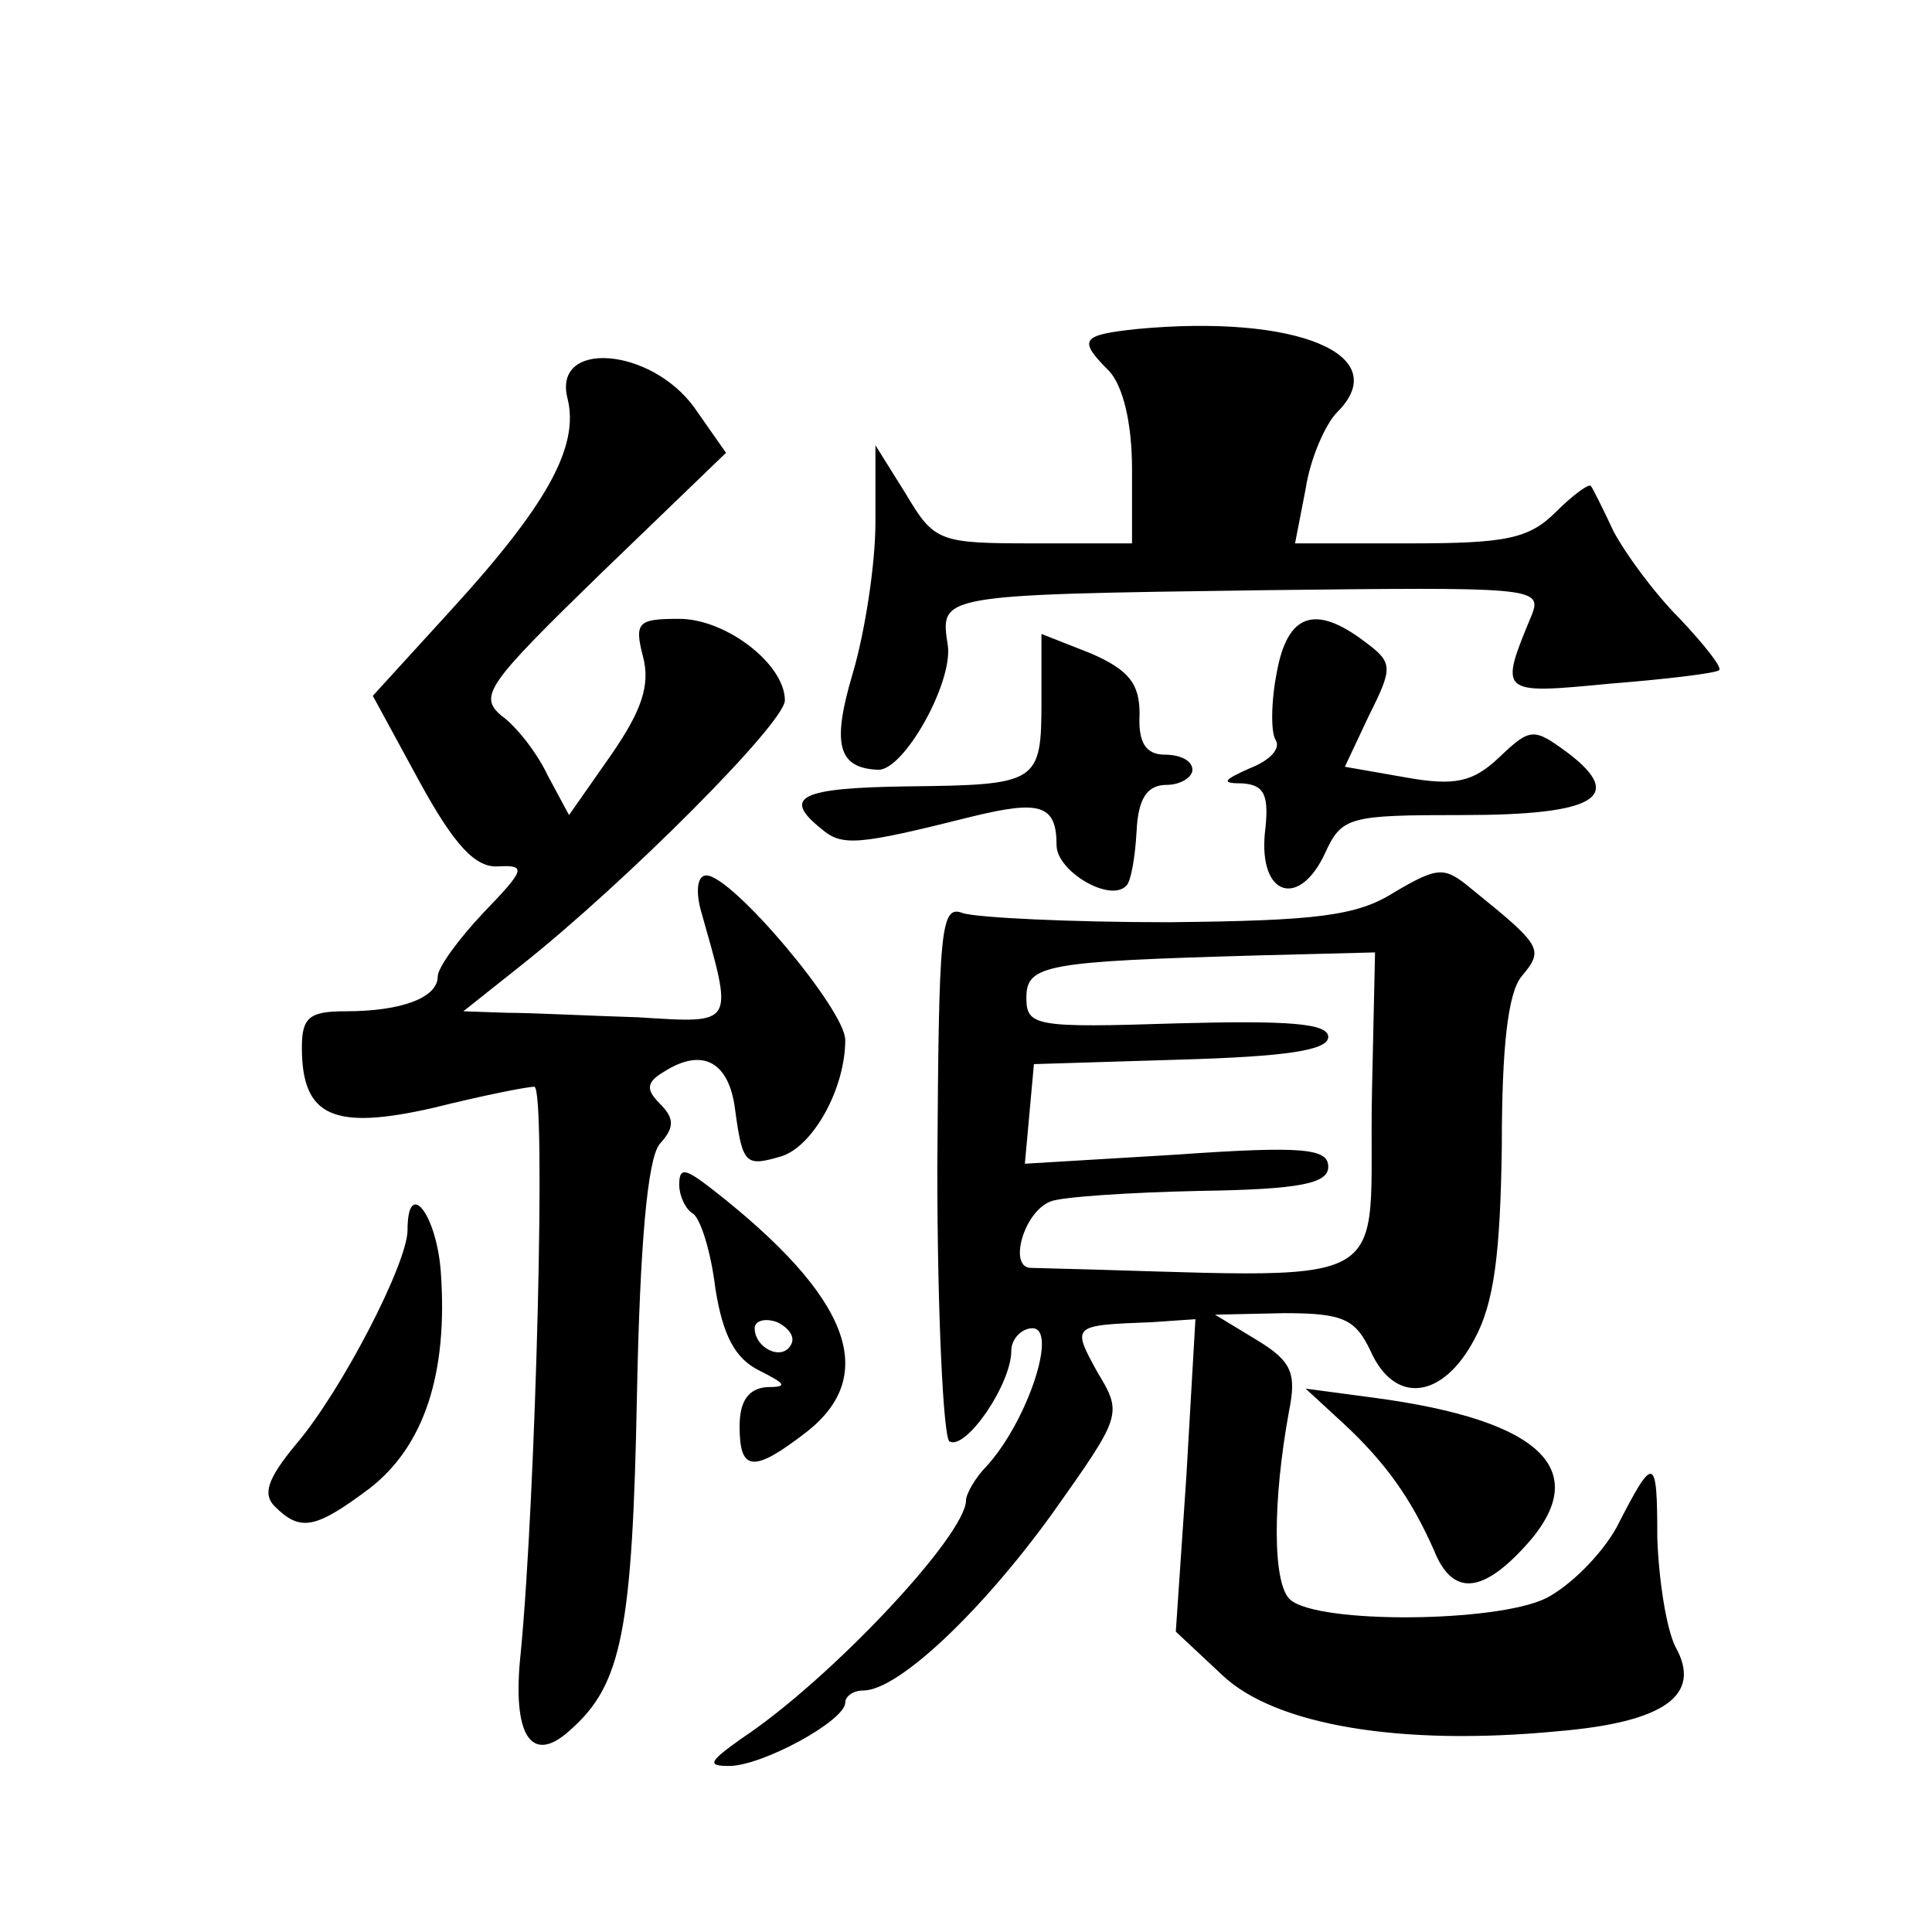 <?xml version="1.0" standalone="no"?>
<!DOCTYPE svg PUBLIC "-//W3C//DTD SVG 20010904//EN"
 "http://www.w3.org/TR/2001/REC-SVG-20010904/DTD/svg10.dtd">
<svg version="1.0" xmlns="http://www.w3.org/2000/svg"
 width="128pt" height="128pt" viewBox="0 0 128 128"
 preserveAspectRatio="xMidYMid meet">
<g transform="translate(0,128) scale(0.1,-0.1)"
fill="#0" stroke="none">
<path d="M753 1062 c-37 -4 -39 -7 -18 -28 9 -10 15 -34 15 -65 l0 -49 -65 0 c-63
0 -66 1 -85 33 l-20 32 0 -51 c0 -28 -7 -73 -15 -100 -14 -47 -10 -63 17 -64 17
0 49 57 46 82 -5 34 -9 34 211 37 174 2 183 2 176 -16 -22 -53 -22 -53 51 -46 38
3 71 7 73 9 2 2 -10 17 -26 34 -17 17 -36 43 -44 58 -7 15 -14 29 -15 30 -1 2 -12
-6 -23 -17 -18 -18 -33 -21 -97 -21 l-76 0 7 36 c3 20 13 43 21 51 38 38 -27 65
-133 55z M376 1016 c8 -32 -14 -71 -77 -140 l-52 -57 31 -57 c23 -42 37 -57 52
-56 19 1 18 -2 -10 -31 -16 -17 -30 -36 -30 -42 0 -14 -24 -23 -61 -23 -24 0 -29
-4 -29 -24 0 -46 21 -55 87 -40 32 8 62 14 67 14 8 0 1 -271 -9 -375 -6 -55 7 -75
33 -51 34 30 41 66 44 222 2 100 7 156 15 166 10 11 10 17 0 27 -9 9 -9 14 3 21
25 16 43 7 47 -25 5 -37 7 -38 31 -31 21 7 42 45 42 77 0 20 -75 109 -92 109 -6
0 -7 -10 -4 -22 22 -78 24 -76 -41 -72 -32 1 -71 3 -87 3 l-29 1 39 31 c68 54 174
160 174 175 0 24 -39 54 -70 54 -27 0 -30 -2 -24 -25 5 -19 -1 -36 -21 -65 l-28
-40 -14 26 c-7 15 -21 33 -31 40 -15 13 -9 21 66 94 l83 80 -21 30 c-29 40 -94
45 -84 6z M846 835 c-4 -20 -4 -40 -1 -45 4 -6 -4 -14 -17 -19 -18 -8 -19 -10 -5
-10 15 -1 18 -8 15 -33 -4 -42 23 -50 40 -13 11 24 16 25 91 25 88 0 108 12 70
41 -23 17 -25 17 -46 -3 -17 -16 -29 -19 -62 -13 l-40 7 16 34 c16 32 16 35 -3
49 -33 25 -51 18 -58 -20z M690 816 c0 -55 -2 -56 -89 -57 -71 -1 -83 -7 -57 -28
14 -12 24 -11 100 8 45 11 56 8 56 -19 0 -17 35 -38 46 -27 3 2 6 18 7 36 1 22
7 31 20 31 9 0 17 5 17 10 0 6 -8 10 -18 10 -13 0 -18 8 -17 27 0 20 -7 29 -32
40 l-33 13 0 -44z M924 689 c-25 -16 -52 -19 -150 -20 -65 0 -126 3 -136 6 -15
6 -16 -10 -17 -169 0 -96 4 -178 8 -181 11 -6 41 38 41 60 0 8 7 15 14 15 17 0
-3 -61 -30 -91 -8 -8 -14 -19 -14 -23 0 -23 -90 -119 -149 -158 -21 -15 -23 -18
-8 -18 22 0 77 30 77 42 0 4 5 8 12 8 23 0 78 52 125 117 46 65 47 66 30 94 -17
31 -17 31 36 33 l29 2 -6 -104 -7 -103 31 -29 c35 -33 118 -47 222 -37 71 6 96
24 78 56 -6 12 -11 44 -12 72 0 55 -2 56 -27 7 -10 -18 -31 -39 -47 -47 -33 -16
-150 -17 -169 -1 -12 10 -12 65 -1 125 5 25 2 33 -21 47 l-28 17 46 1 c39 0 47
-4 57 -25 16 -36 48 -32 69 8 13 24 17 57 18 128 0 65 4 101 13 112 15 18 14 20
-33 58 -18 15 -22 15 -51 -2z m-15 -131 c-3 -139 26 -124 -226 -118 -15 0 -5 37
13 44 7 3 52 6 99 7 67 1 85 5 85 16 0 12 -16 14 -101 8 l-100 -6 3 33 3 33 98
3 c68 2 97 6 97 15 0 9 -26 11 -100 9 -94 -3 -100 -2 -100 17 0 22 13 24 153 28
l78 2 -2 -91z M450 495 c0 -7 4 -16 9 -19 5 -3 12 -25 15 -50 5 -31 13 -46 29 -54
18 -9 19 -11 5 -11 -12 -1 -18 -9 -18 -26 0 -30 9 -31 44 -4 49 38 29 90 -62 161
-18 14 -22 15 -22 3z m74 -106 c-6 -11 -24 -2 -24 11 0 5 7 7 15 4 8 -4 12 -10
9 -15z M270 465 c0 -22 -44 -107 -74 -142 -19 -23 -22 -33 -14 -41 17 -17 27 -15
63 12 36 28 52 76 47 144 -3 38 -22 62 -22 27z M890 337 c28 -26 45 -50 60 -84
12 -30 31 -29 59 1 48 51 14 85 -99 100 l-45 6 25 -23z"/>
</g>
</svg>

